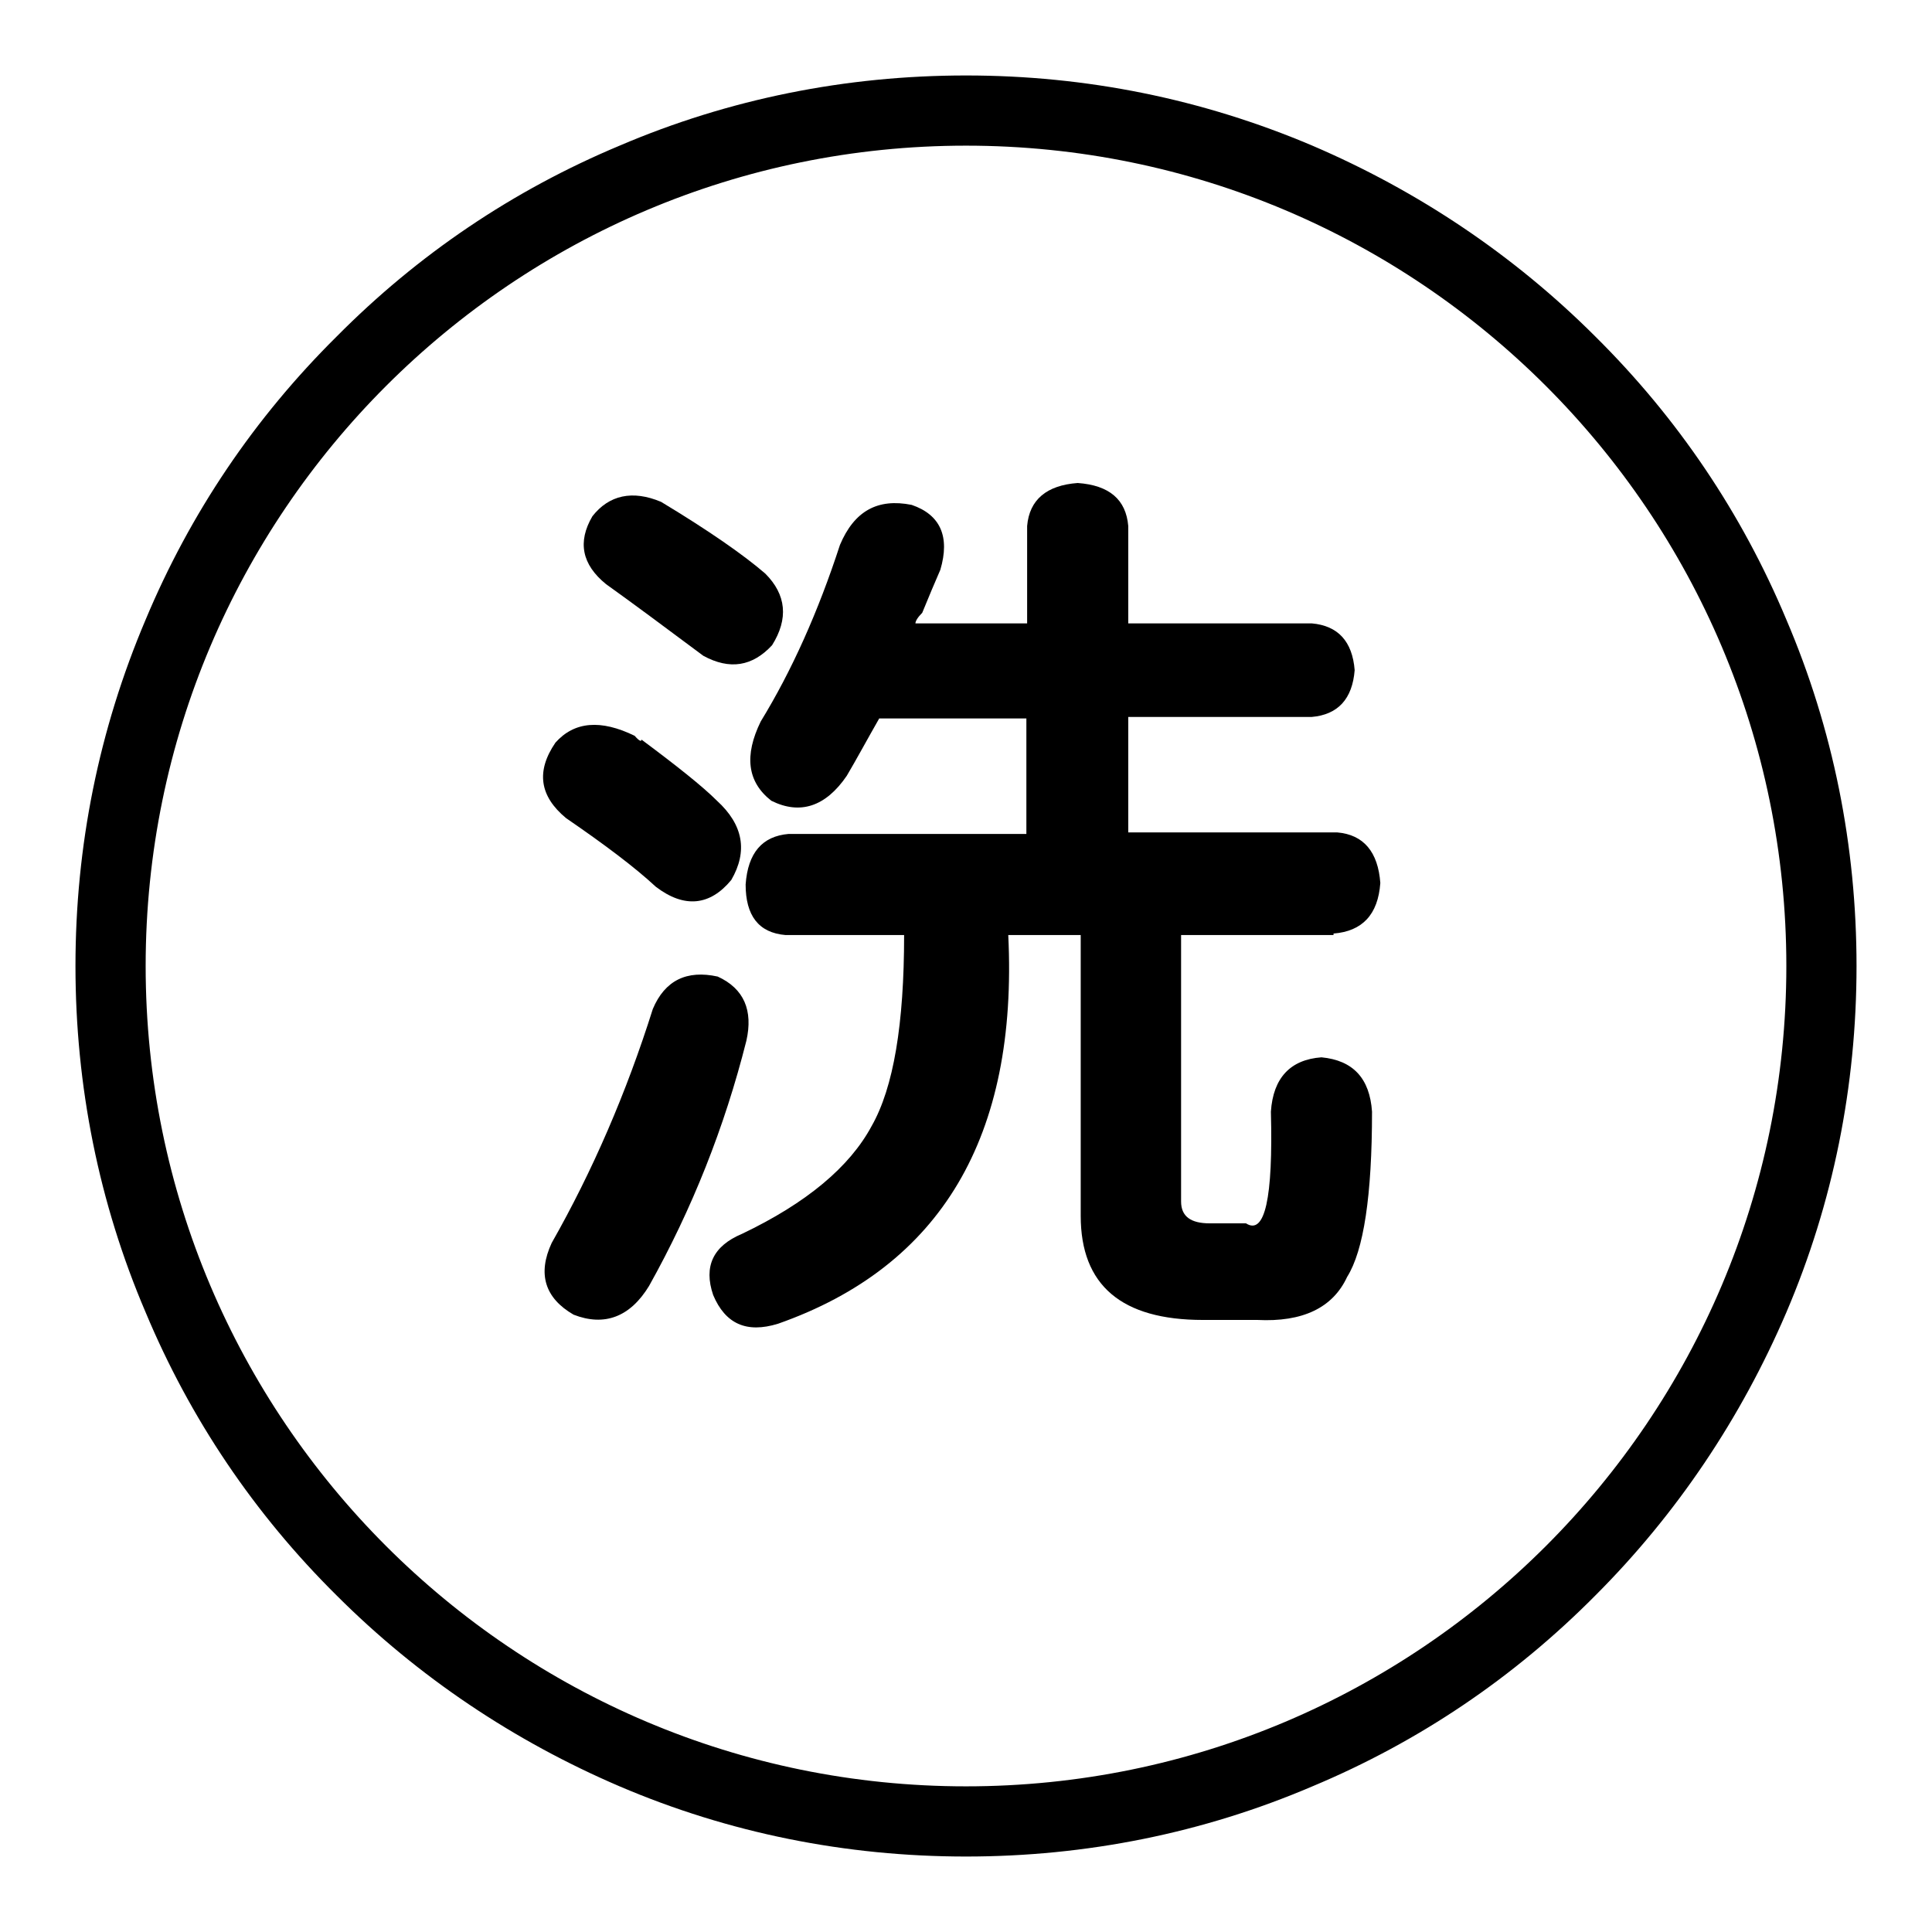 <?xml version="1.0" encoding="utf-8"?>
<!-- Svg Vector Icons : http://www.onlinewebfonts.com/icon -->
<!DOCTYPE svg PUBLIC "-//W3C//DTD SVG 1.1//EN" "http://www.w3.org/Graphics/SVG/1.1/DTD/svg11.dtd">
<svg version="1.1" xmlns="http://www.w3.org/2000/svg" xmlns:xlink="http://www.w3.org/1999/xlink" x="0px" y="0px" viewBox="0 0 256 256" enable-background="new 0 0 256 256" xml:space="preserve">
<g> <path fill="#000000" d="M236.7,82.1c-5.9-14.1-14.4-26.7-25.3-37.5c-10.8-10.8-23.5-19.3-37.5-25.3c-14.6-6.2-30-9.3-45.9-9.3 c-15.9,0-31.4,3.1-45.9,9.3C68,25.2,55.4,33.7,44.6,44.6C33.7,55.4,25.2,68,19.3,82.1c-6.2,14.6-9.3,30-9.3,45.9 c0,15.9,3.1,31.4,9.3,45.9c5.9,14.1,14.4,26.7,25.3,37.5c10.8,10.8,23.5,19.3,37.5,25.3c14.5,6.2,30,9.3,45.9,9.3 c15.9,0,31.4-3.1,45.9-9.3c14.1-5.9,26.7-14.4,37.5-25.3c10.8-10.8,19.3-23.5,25.3-37.5c6.2-14.5,9.3-30,9.3-45.9 C246,112.1,242.9,96.6,236.7,82.1z M128,236.7C68,236.7,19.3,188,19.3,128S68,19.3,128,19.3S236.7,68,236.7,128 S188,236.7,128,236.7z"/> <path fill="#000000" d="M80.3,77.4c3.5,2.5,7.8,5.7,12.9,9.5c3.5,1.9,6.5,1.4,9.1-1.4c2.2-3.5,1.9-6.7-0.9-9.5 c-2.9-2.5-7.5-5.7-13.8-9.5c-3.8-1.6-6.9-0.9-9.1,1.9C76.5,71.8,77.1,74.8,80.3,77.4z M75,108.4c5.1,3.5,9.1,6.5,11.9,9.1 c3.8,2.9,7.2,2.5,10-0.9c2.2-3.8,1.6-7.3-1.9-10.5c-1.9-1.9-5.3-4.6-10-8.1c0,0.3-0.3,0.2-0.9-0.5c-4.5-2.2-8-1.9-10.5,0.9 C71,102.2,71.5,105.5,75,108.4z"/> <path fill="#000000" d="M176.7,123.7c3.8-0.3,5.9-2.5,6.2-6.7c-0.3-4.1-2.2-6.4-5.7-6.7h-27.7V95h24.3c3.5-0.3,5.4-2.4,5.7-6.2 c-0.3-3.8-2.2-5.9-5.7-6.2h-24.3V69.7c-0.3-3.5-2.5-5.4-6.7-5.7c-4.1,0.3-6.4,2.2-6.7,5.7v12.9h-14.8c0-0.3,0.3-0.8,0.9-1.4 c0.9-2.2,1.7-4.1,2.4-5.7c1.3-4.4,0-7.3-3.8-8.6c-4.5-0.9-7.6,0.8-9.5,5.3c-2.9,8.9-6.4,16.7-10.5,23.4c-2.2,4.5-1.8,8,1.4,10.5 c3.8,1.9,7.2,0.8,10-3.3c1.3-2.2,2.7-4.8,4.3-7.6h19.5v15.3h-31.5c-3.5,0.3-5.4,2.5-5.7,6.7c0,4.1,1.7,6.4,5.3,6.7h15.7 c0,11.8-1.4,20.2-4.3,25.3c-2.9,5.4-8.6,10.2-17.2,14.3c-3.8,1.6-5.1,4.3-3.8,8.1c1.6,3.8,4.4,5.1,8.6,3.8 c21.6-7.6,31.8-24.8,30.5-51.5h9.6v37.2c0,9.2,5.4,13.8,16.2,13.8h7.2c6,0.3,10-1.6,11.9-5.7c2.2-3.5,3.3-10.8,3.3-21.9 c-0.3-4.4-2.5-6.8-6.7-7.2c-4.1,0.3-6.4,2.7-6.7,7.2c0.3,11.5-0.8,16.4-3.3,14.8h-4.8c-2.5,0-3.8-0.9-3.8-2.9v-35.3H176.7z"/> <path fill="#000000" d="M95.1,129.4c-4.1-0.9-7,0.5-8.6,4.3c-3.5,11.1-8,21.5-13.4,31c-1.9,4.1-0.9,7.3,2.9,9.5 c4.1,1.6,7.5,0.3,10-3.8c5.7-10.2,10-21,12.9-32.5C99.8,133.9,98.6,131,95.1,129.4z"/></g>
</svg>